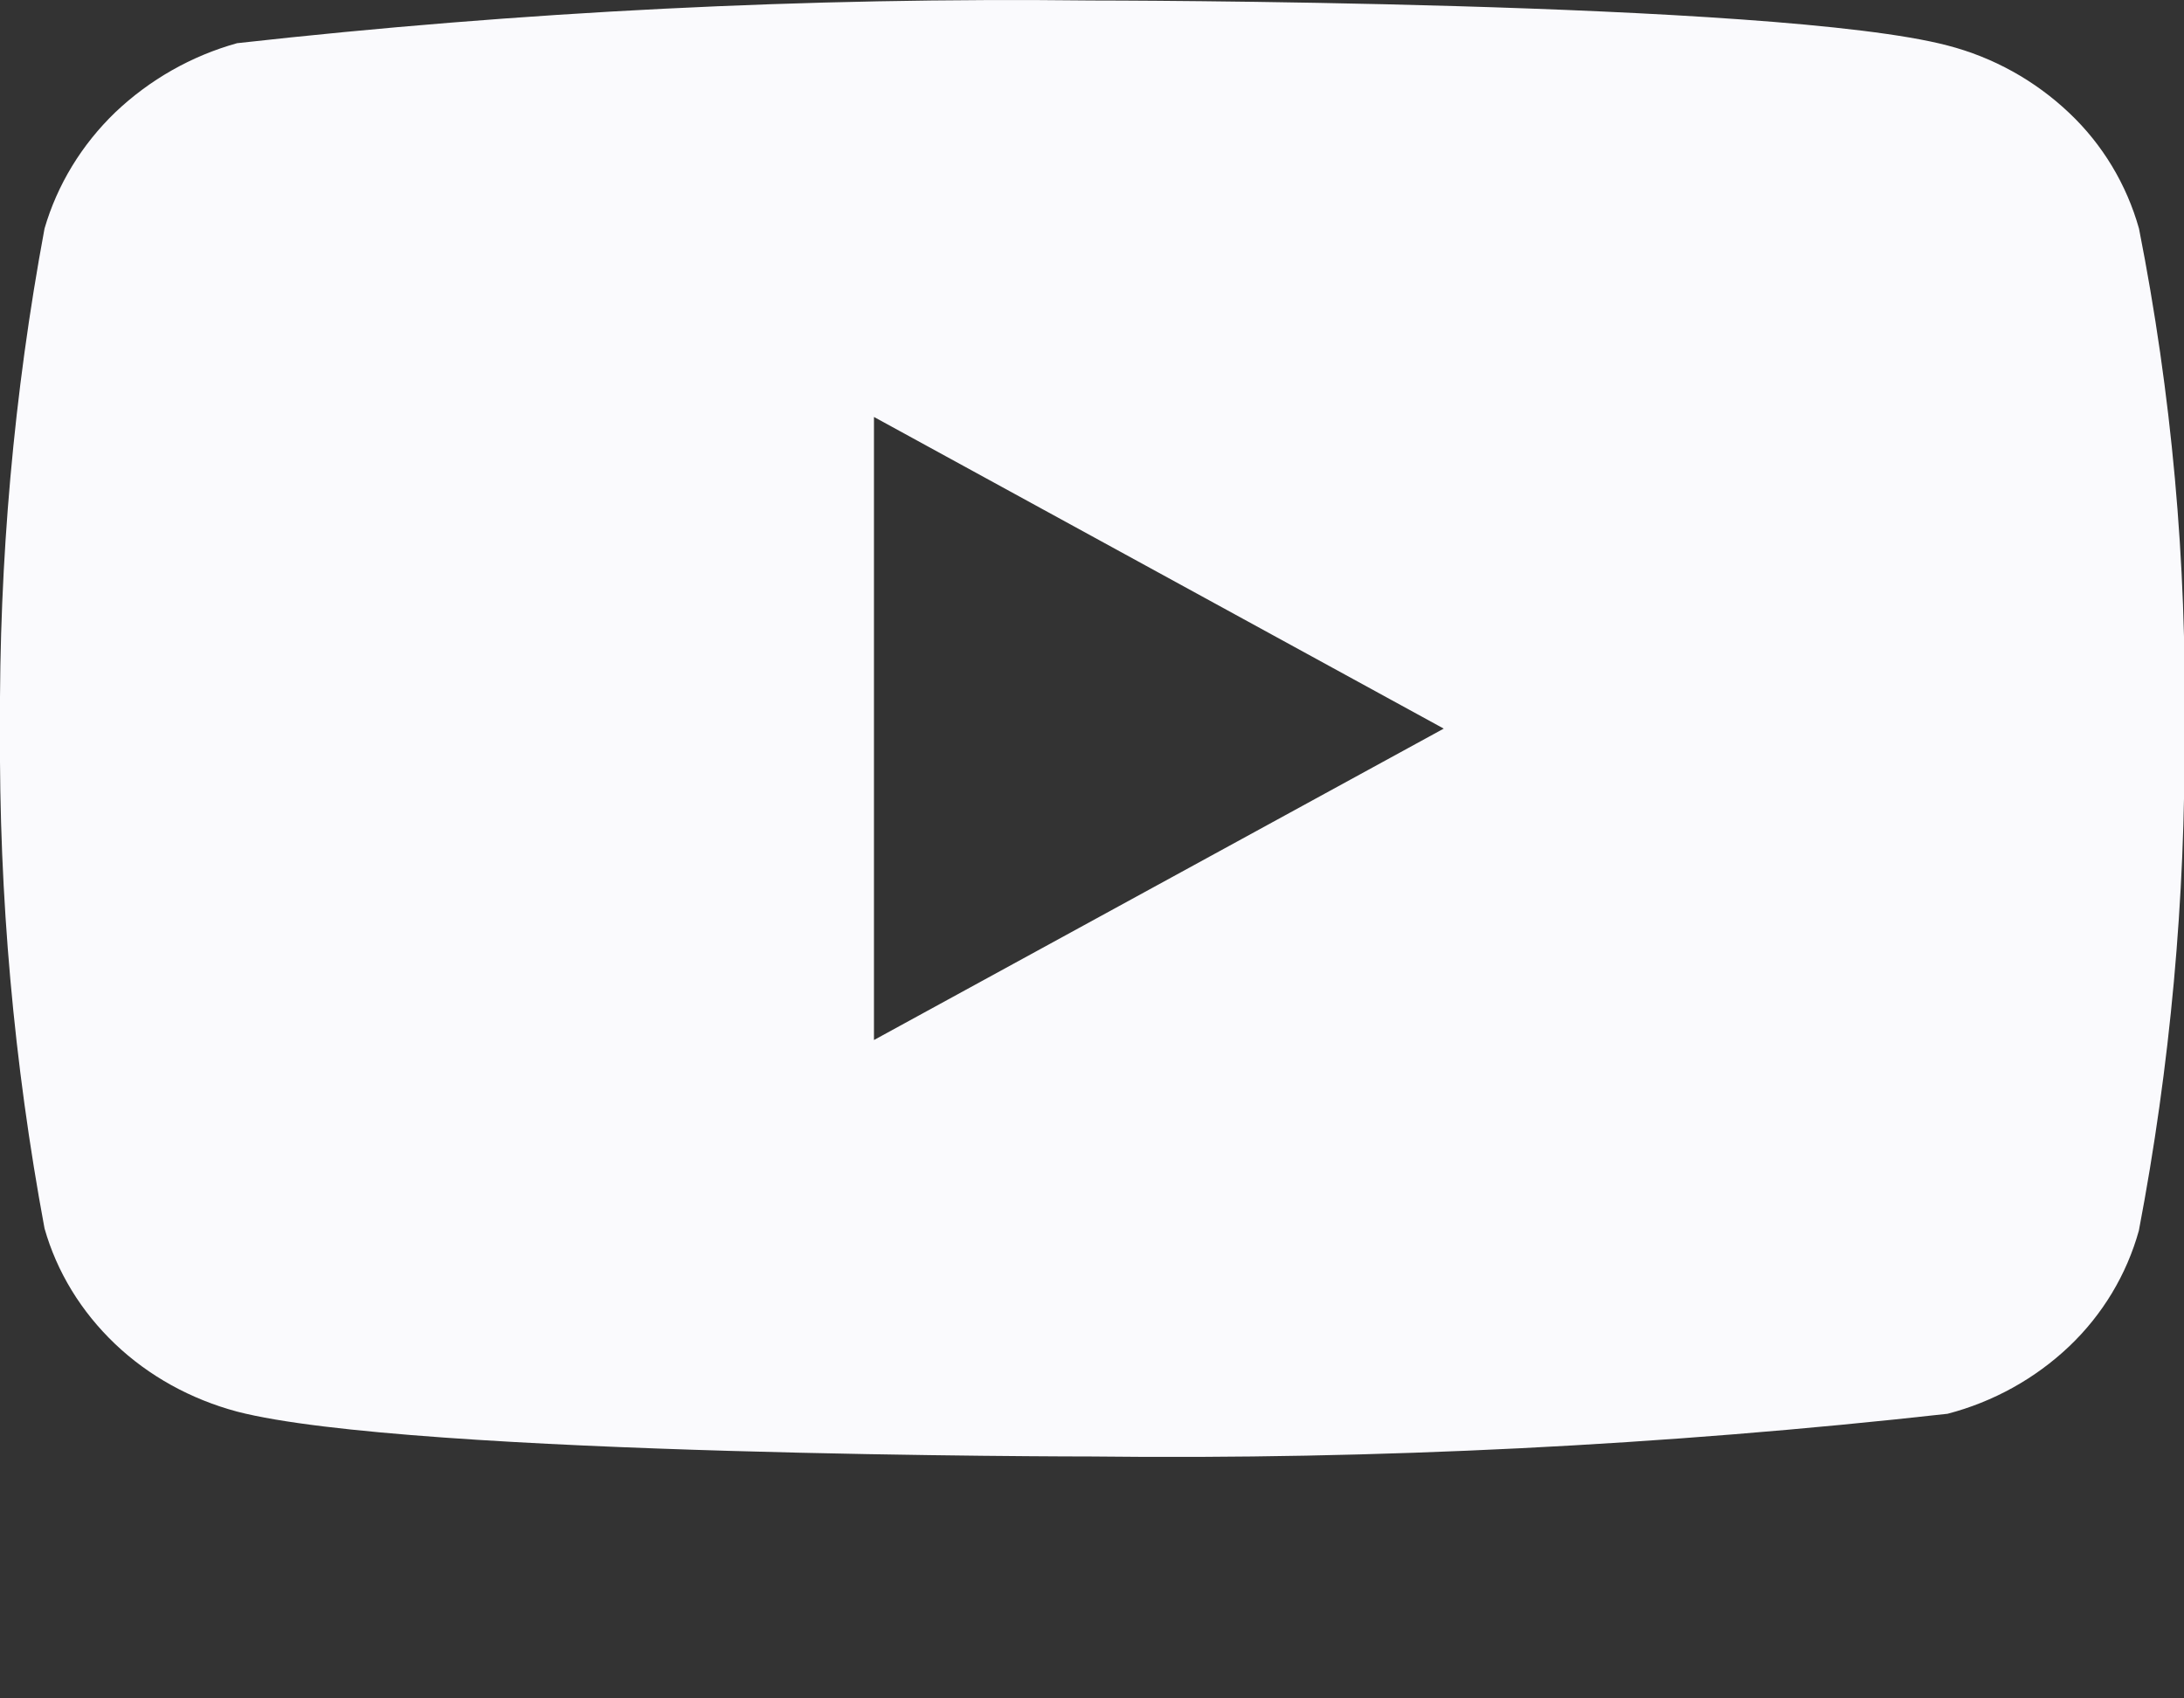 <svg width="18" height="14" viewBox="0 0 18 14" fill="none" xmlns="http://www.w3.org/2000/svg">
<rect x="0" y="0" width="18" height="14" fill="#333333" stroke="none"/>
<path d="M17.629 1.884C17.527 1.521 17.329 1.191 17.055 0.932C16.773 0.664 16.427 0.472 16.051 0.375C14.642 0.004 8.998 0.004 8.998 0.004C6.645 -0.023 4.292 0.095 1.954 0.356C1.577 0.461 1.233 0.657 0.95 0.926C0.673 1.193 0.472 1.523 0.367 1.884C0.114 3.243 -0.008 4.623 0 6.005C-0.009 7.386 0.114 8.766 0.367 10.126C0.469 10.486 0.67 10.813 0.948 11.078C1.226 11.343 1.573 11.534 1.954 11.636C3.381 12.006 8.998 12.006 8.998 12.006C11.354 12.033 13.709 11.915 16.051 11.654C16.427 11.556 16.773 11.365 17.055 11.097C17.328 10.837 17.527 10.508 17.628 10.144C17.887 8.786 18.013 7.405 18.004 6.022C18.024 4.633 17.898 3.247 17.629 1.884ZM7.203 8.573V3.437L11.899 6.006L7.203 8.573Z" fill="#FAFAFD"/>
</svg>
